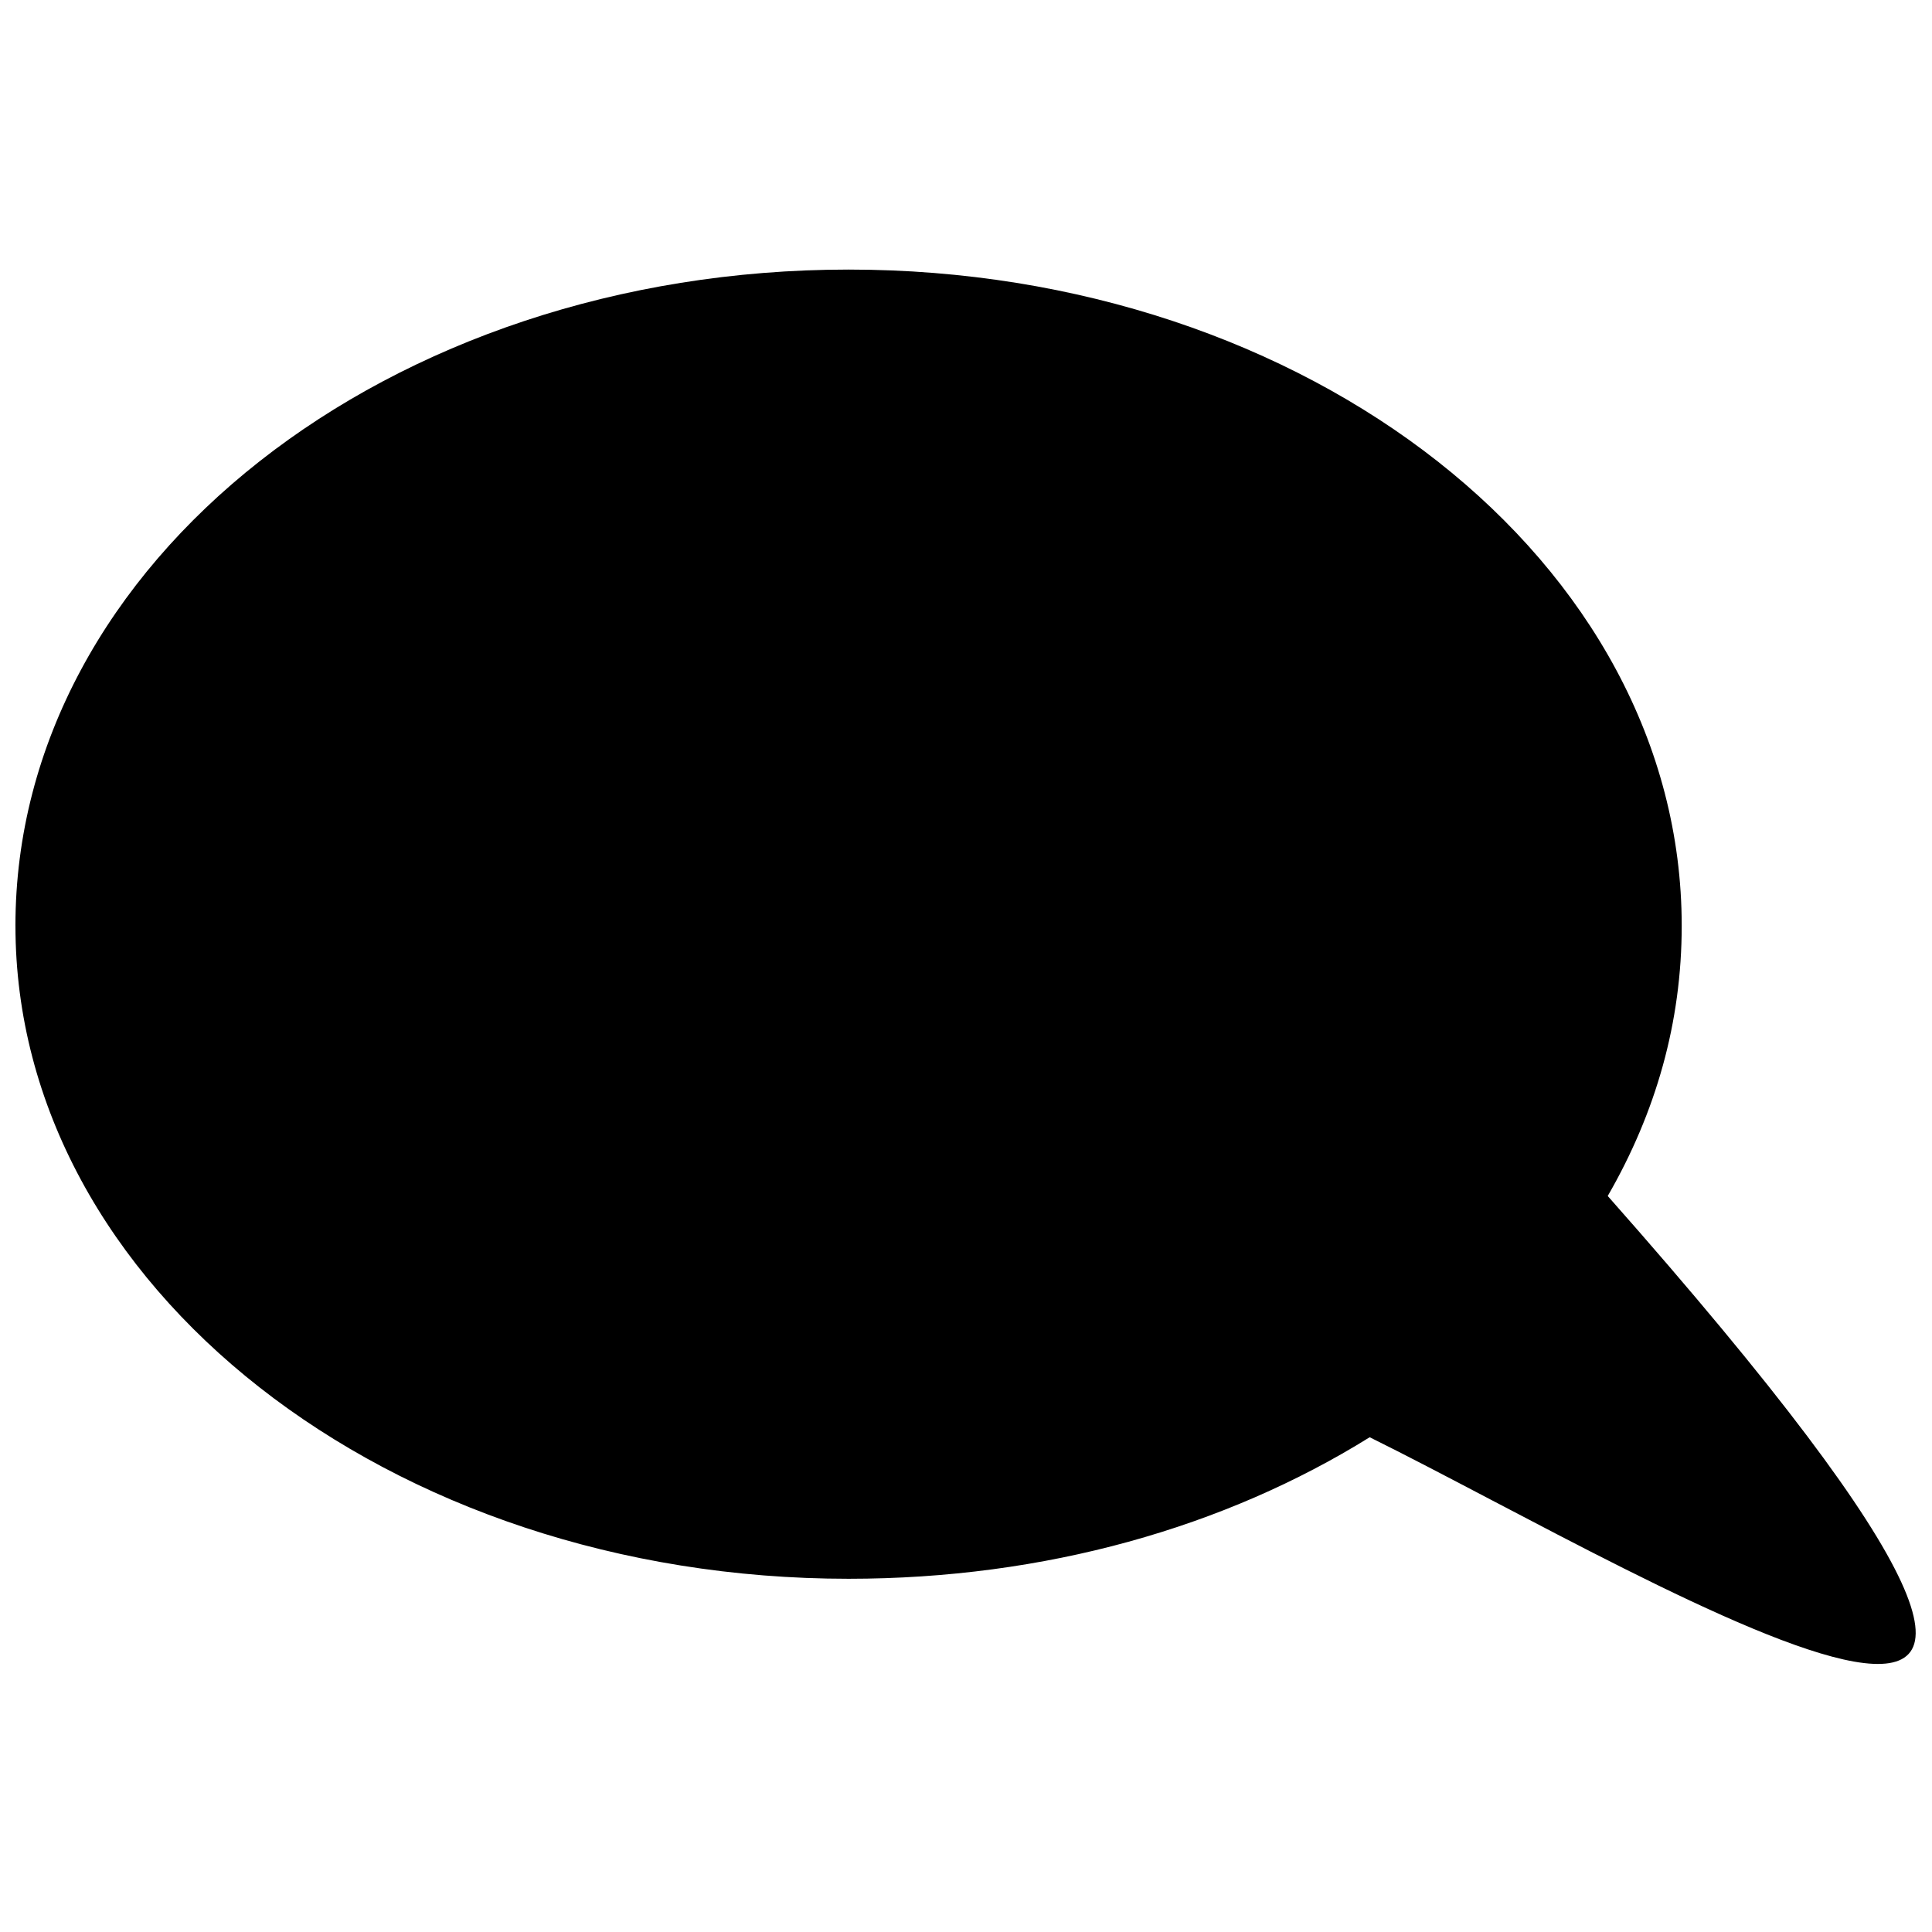 <?xml version="1.0" encoding="UTF-8"?>
<!-- Uploaded to: SVG Repo, www.svgrepo.com, Generator: SVG Repo Mixer Tools -->
<svg width="800px" height="800px" version="1.1" viewBox="144 144 512 512" xmlns="http://www.w3.org/2000/svg">
 <defs>
  <clipPath id="a">
   <path d="m148.09 215h503.81v370h-503.81z"/>
  </clipPath>
 </defs>
 <g clip-path="url(#a)">
  <path d="m148.09 389.34c0-96.328 98.887-173.9 220.79-173.9 121.9 0 220.79 77.574 220.79 173.9 0 25.574-6.82 49.441-19.605 71.609 182.43 206.3 12.785 101.45-63.082 63.934-38.359 23.871-86.098 37.508-138.1 37.508-121.9 0-220.79-77.574-220.79-173.05z" fill-rule="evenodd"/>
 </g>
</svg>